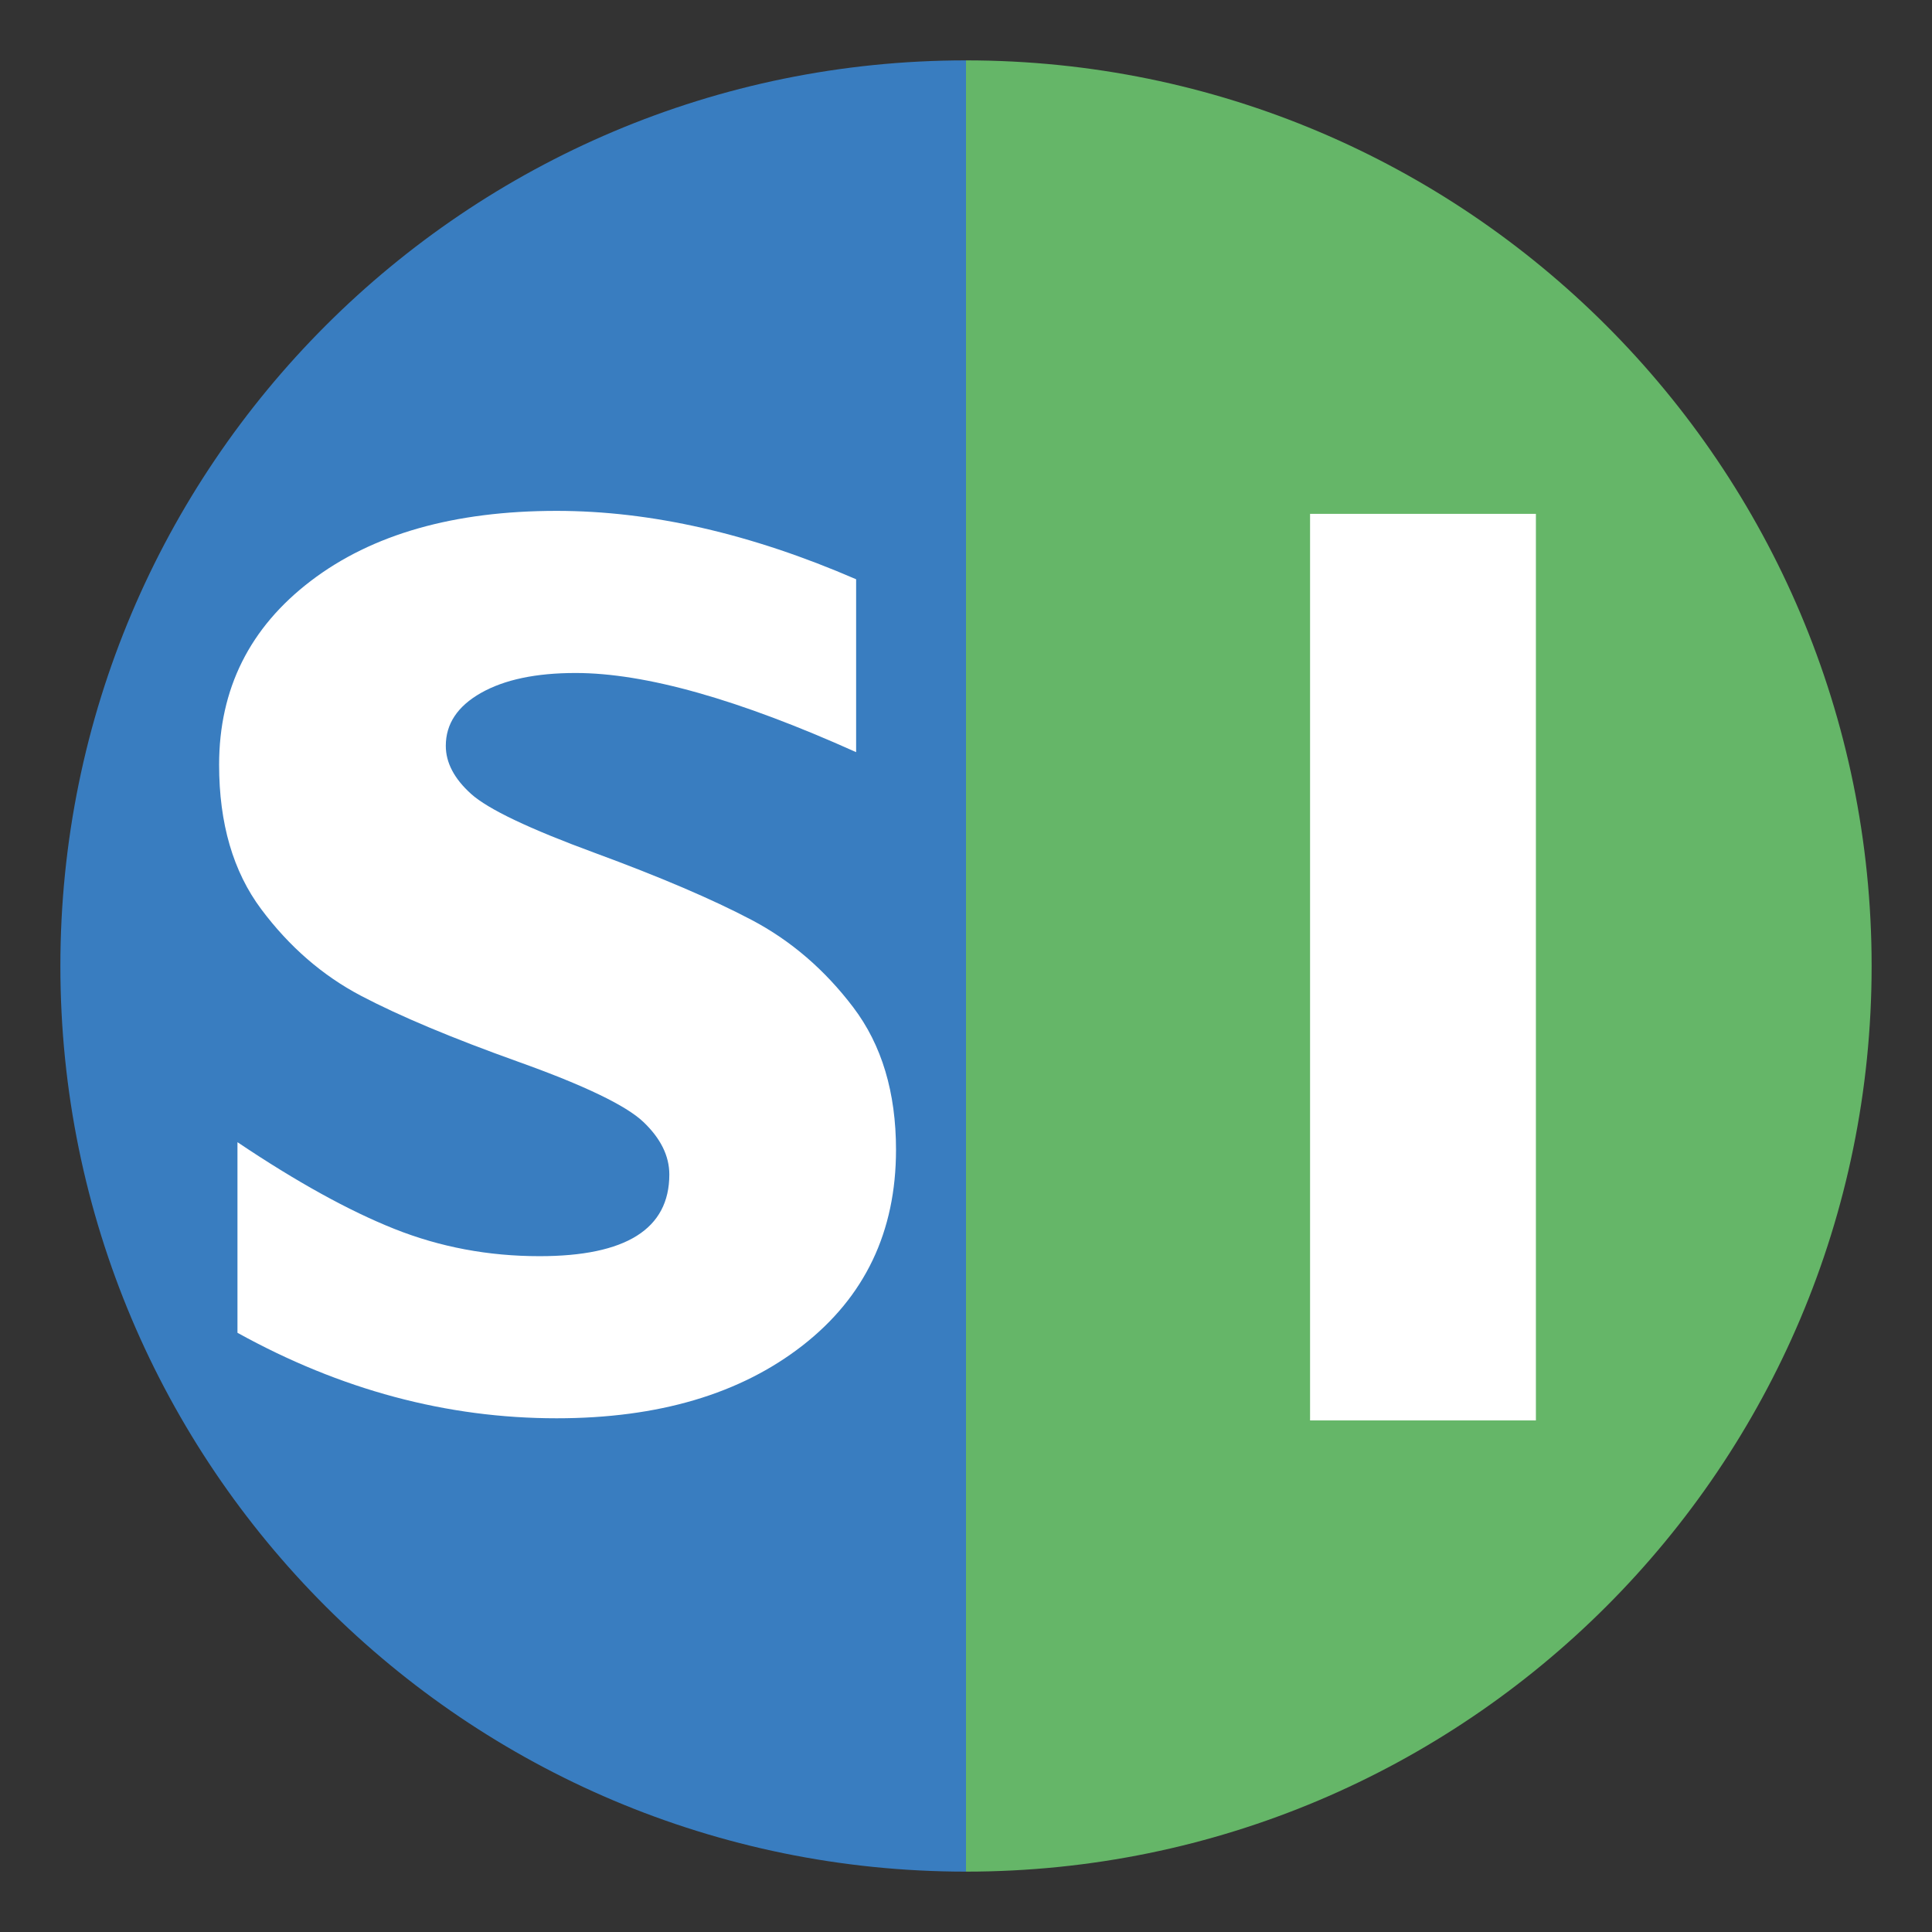 <?xml version="1.0" encoding="utf-8"?>
<!-- Generator: Adobe Illustrator 16.2.0, SVG Export Plug-In . SVG Version: 6.00 Build 0)  -->
<!DOCTYPE svg PUBLIC "-//W3C//DTD SVG 1.1//EN" "http://www.w3.org/Graphics/SVG/1.1/DTD/svg11.dtd">
<svg version="1.1" id="Layer_1" xmlns="http://www.w3.org/2000/svg" xmlns:xlink="http://www.w3.org/1999/xlink" x="0px" y="0px"
	 width="288px" height="288px" viewBox="0 0 288 288" enable-background="new 0 0 288 288" xml:space="preserve" preserveAspectRatio="xMinYMin slice">
<rect x="0" y="0" width="288" height="288" fill="#333333" stroke="none"/>
<path id="semigreen" fill-rule="evenodd" clip-rule="evenodd" fill="#65B668" d="M144,279c74.559,0,135-60.442,135-135
	S218.559,9,144,9"/>
<path id="semiblue" fill-rule="evenodd" clip-rule="evenodd" fill="#397DC0" d="M144,279C69.441,279,9,218.559,9,144S69.441,9,144,9
	"/>
<path id="I" fill="#FFFFFF" d="M195.289,76.6v135.141h33.665V76.6H195.289z"/>
<path id="S" fill="#FFFFFF" d="M82.973,76.155c-15.292,0-27.5,3.478-36.625,10.431c-9.125,6.955-13.686,16.094-13.686,27.421
	c0,8.748,2.092,15.922,6.277,21.522c4.184,5.601,9.155,9.911,14.914,12.931c5.757,3.021,13.56,6.293,23.409,9.817
	c9.849,3.524,16.063,6.513,18.643,8.967c2.579,2.454,3.87,5.066,3.87,7.834c0,8.118-6.45,12.177-19.35,12.177
	c-7.616,0-14.821-1.353-21.617-4.059c-6.795-2.705-14.599-7.016-23.409-12.932v28.412c15.354,8.497,31.212,12.744,47.574,12.744
	c15.166,0,27.39-3.618,36.671-10.854c9.281-7.237,13.923-16.96,13.923-29.168c0-8.557-2.125-15.637-6.372-21.237
	c-4.247-5.601-9.298-9.943-15.149-13.027c-5.853-3.083-13.657-6.418-23.41-10.005c-9.753-3.586-15.889-6.512-18.406-8.778
	s-3.775-4.657-3.775-7.174c0-3.273,1.747-5.9,5.239-7.882c3.493-1.982,8.196-2.974,14.111-2.974c10.383,0,24.321,3.934,41.816,11.8
	V86.35C111.951,79.554,97.069,76.155,82.973,76.155L82.973,76.155z"/>
</svg>
